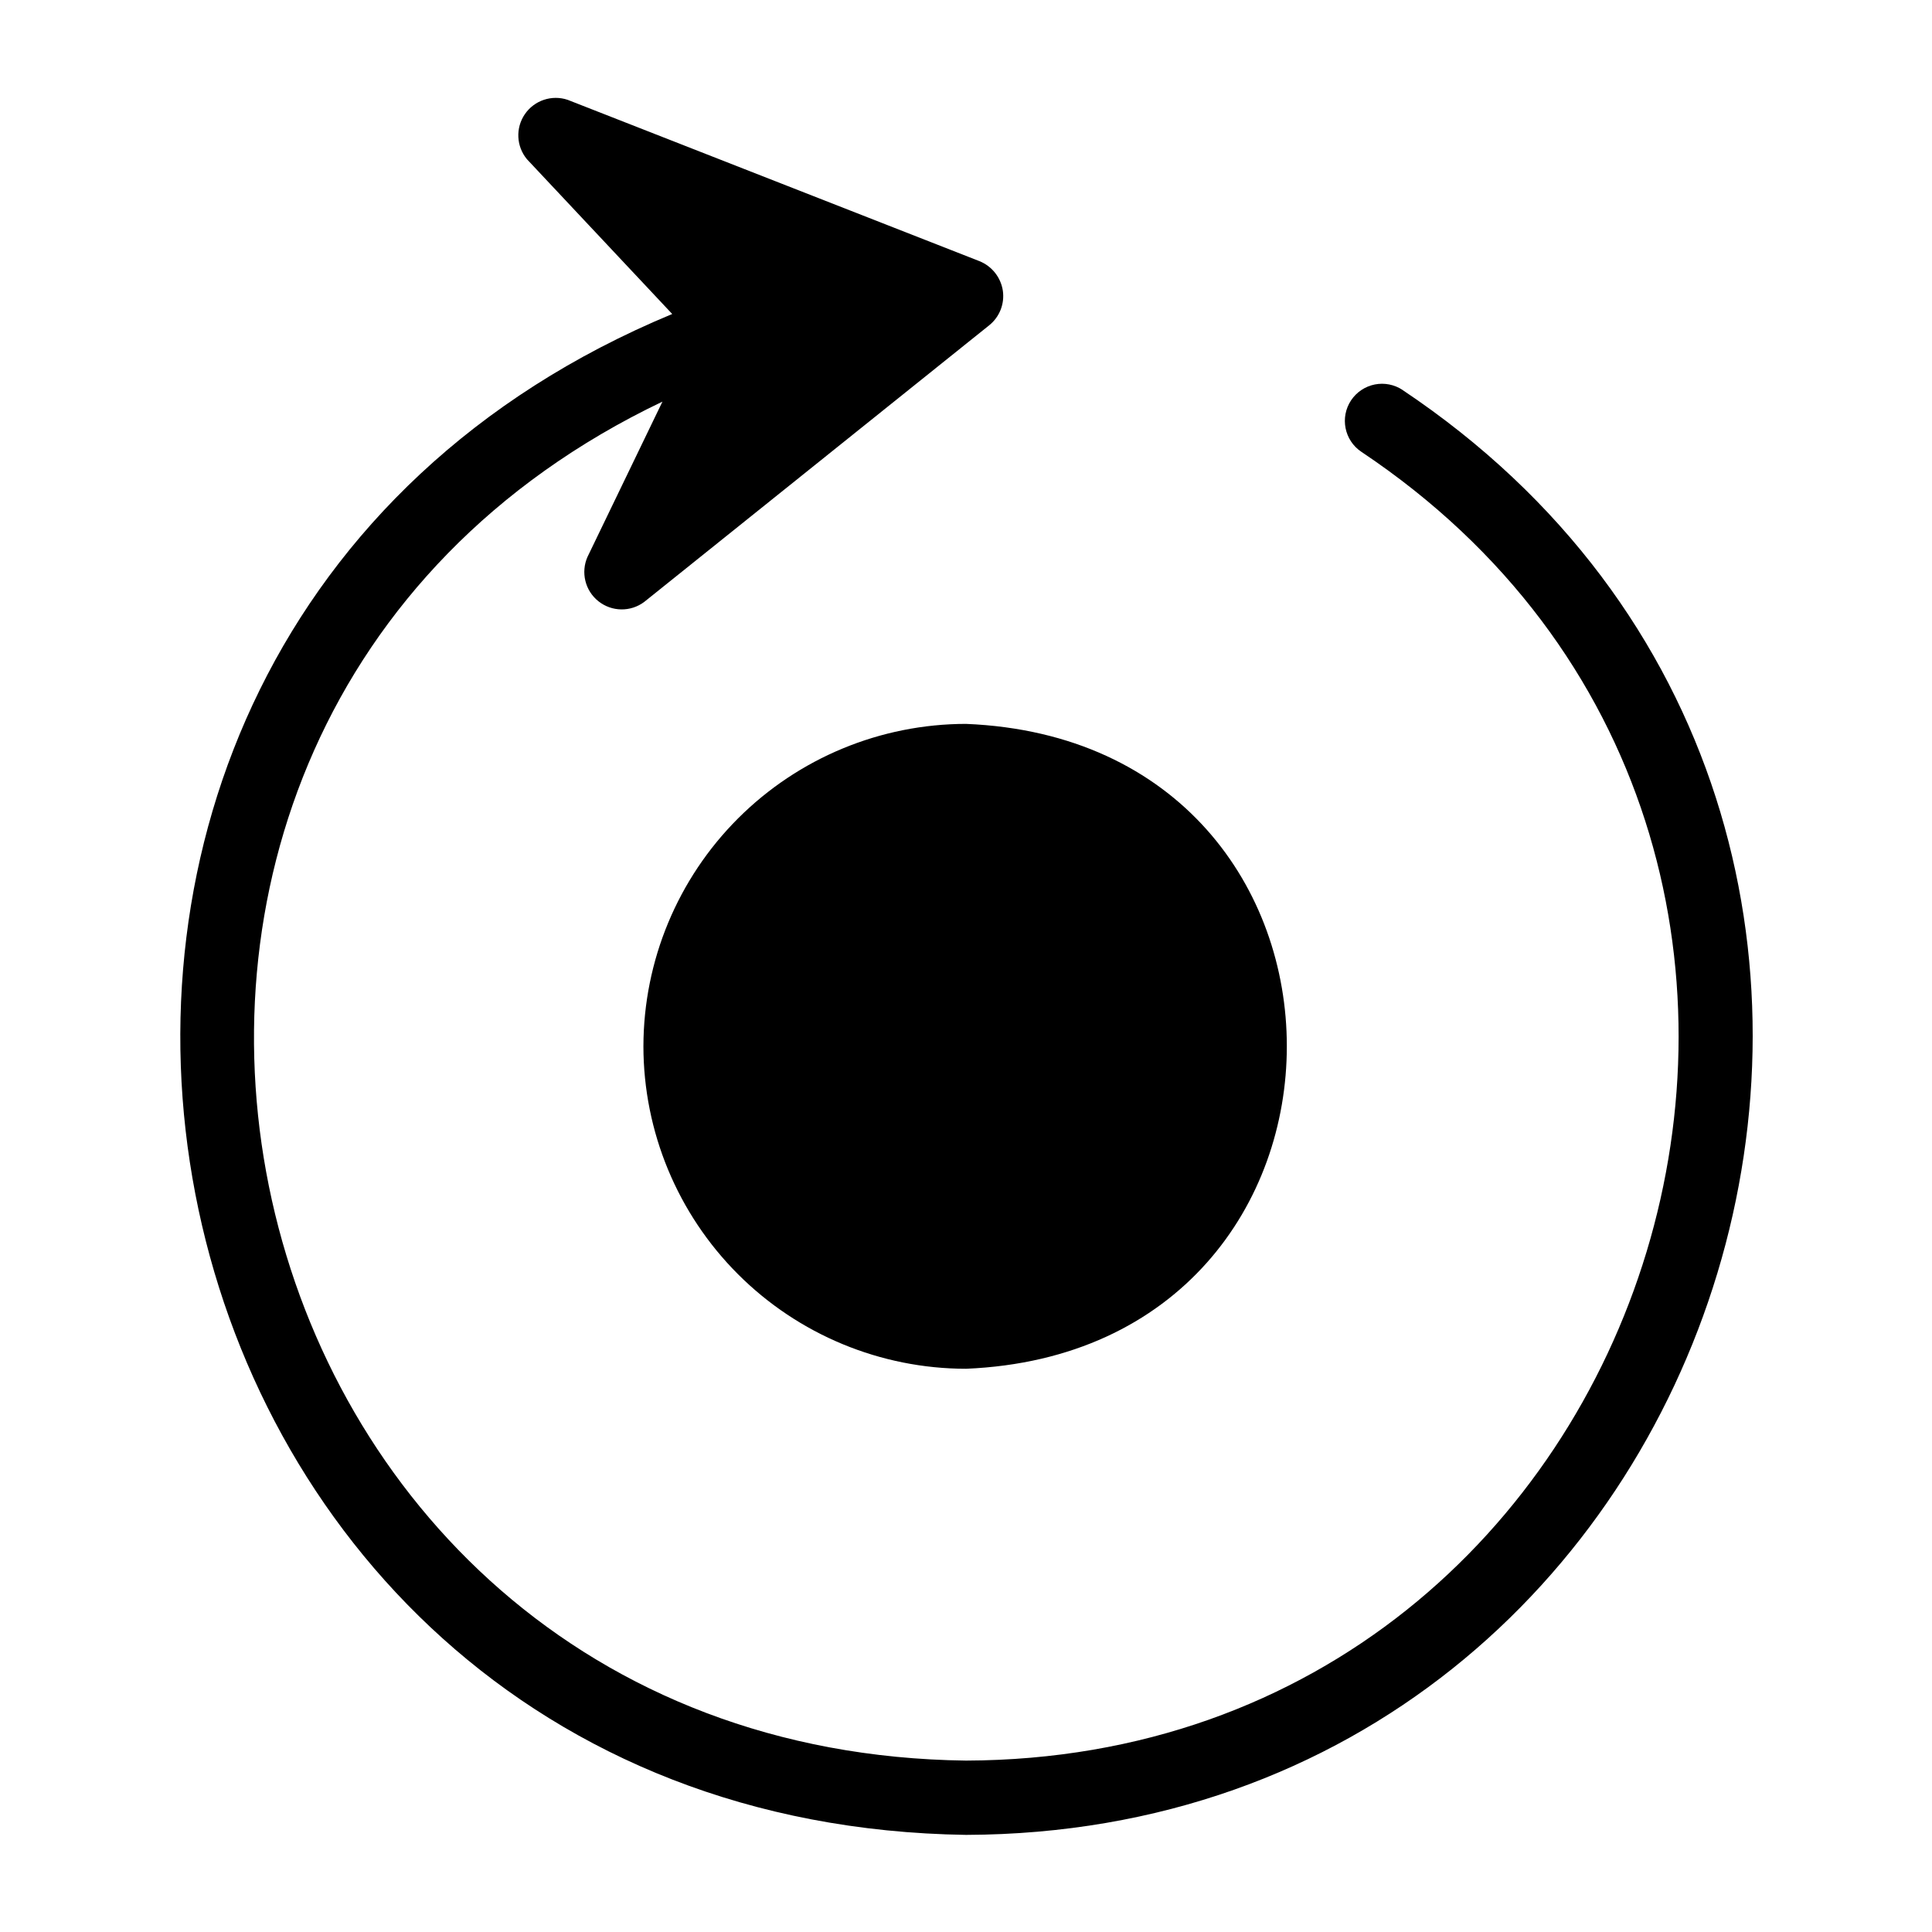 <?xml version="1.0" encoding="UTF-8"?>
<!-- Uploaded to: ICON Repo, www.svgrepo.com, Generator: ICON Repo Mixer Tools -->
<svg fill="#000000" width="800px" height="800px" version="1.1" viewBox="144 144 512 512" xmlns="http://www.w3.org/2000/svg">
 <g>
  <path d="m314.51 421.25c0.02 22.668 9.035 44.398 25.062 60.426 16.027 16.027 37.762 25.043 60.43 25.062 113.36-4.723 113.36-166.26 0-170.9-22.656 0.023-44.375 9.023-60.402 25.035-16.023 16.012-25.047 37.727-25.09 60.379z"/>
  <path d="m515.72 247.36c-2.172-1.449-4.832-1.98-7.394-1.469-2.559 0.508-4.812 2.016-6.266 4.184-3.019 4.523-1.805 10.637 2.715 13.66 155 103.52 81.477 346.21-104.77 346.84-202-2.519-261.75-273.55-80.453-360.14l-19.836 41.094h-0.004c-1.848 4.133-0.668 8.996 2.879 11.812 3.543 2.82 8.547 2.883 12.16 0.152l91.395-73.289c2.734-2.191 4.109-5.66 3.621-9.133-0.527-3.543-2.894-6.539-6.223-7.871l-109.11-42.746c-4.203-1.41-8.832 0.141-11.34 3.797-2.508 3.66-2.277 8.539 0.555 11.949l38.496 41.012c-211.36 87.773-151.62 399.66 77.855 403.05 205.7-0.707 286.7-268.59 115.72-382.89z"/>
 </g>
</svg>